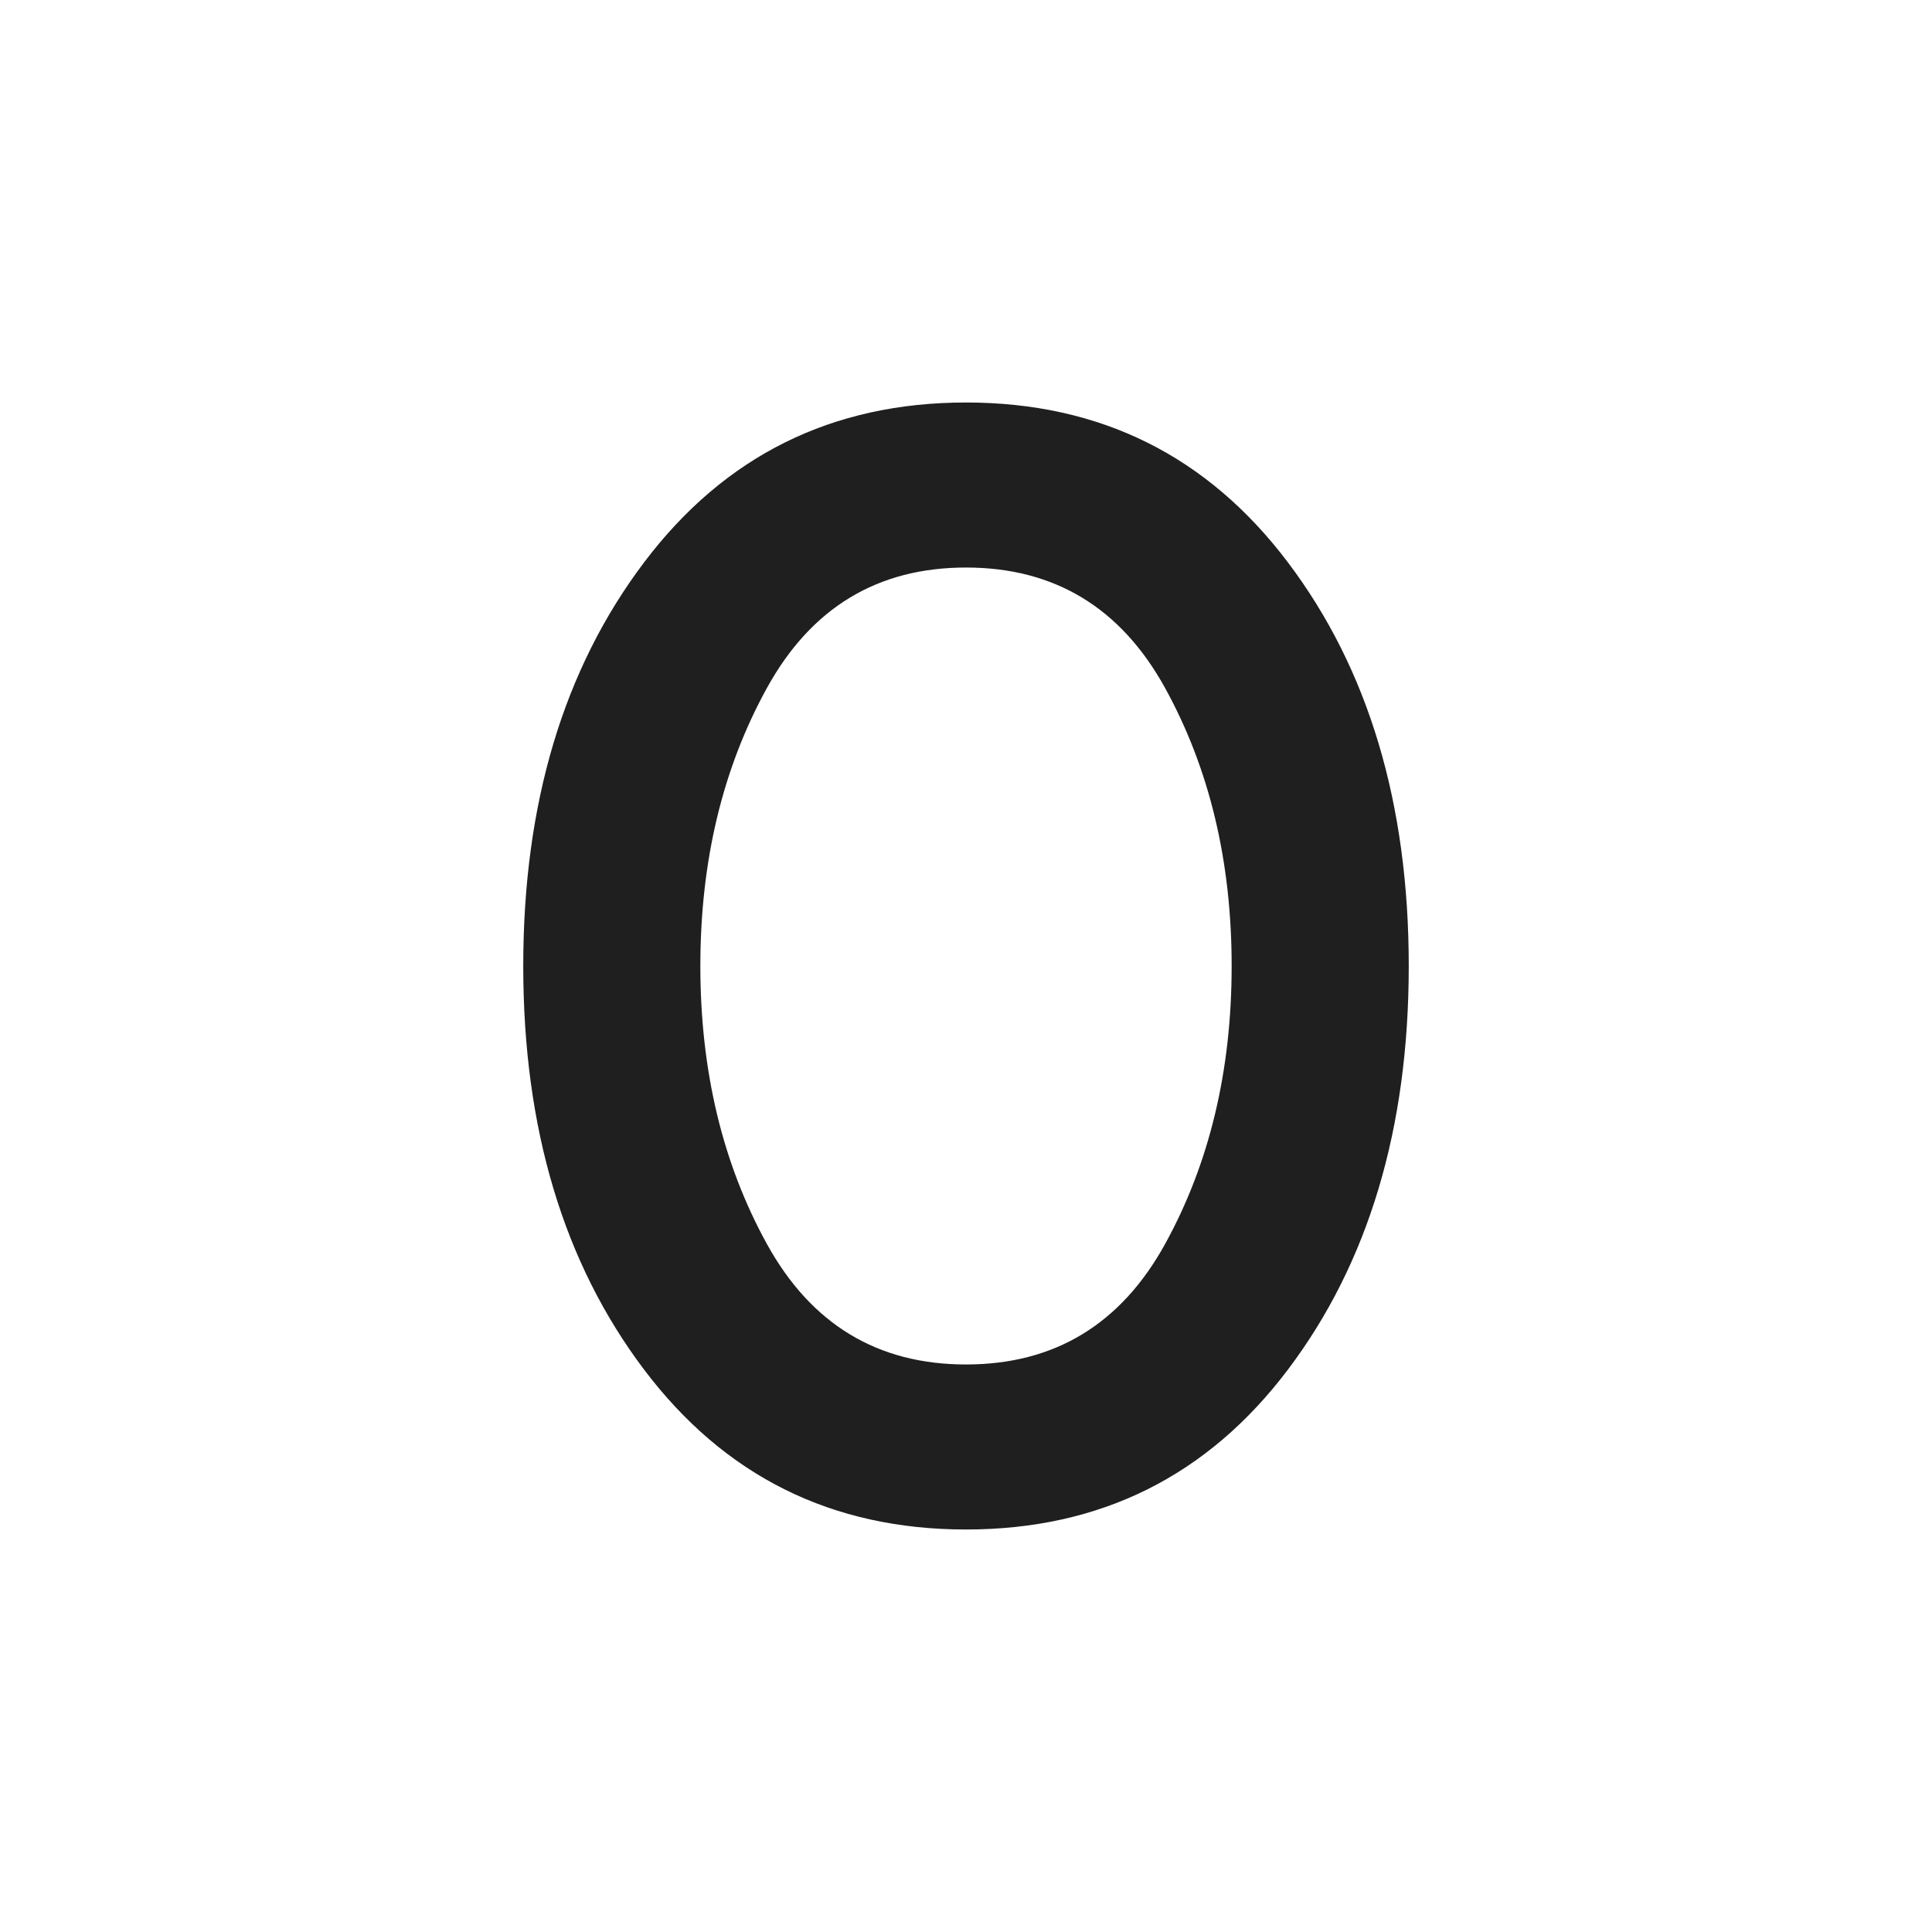 <svg xmlns="http://www.w3.org/2000/svg" height="24px" viewBox="0 -960 960 960" width="24px" fill="#1f1f1f"><path d="M480-200q-100 0-160-79.5T260-480q0-121 60-200.5T480-760q100 0 160 79.5T700-480q0 121-60 200.5T480-200Zm0-82q66 0 99-60t33-138q0-78-33-138t-99-60q-66 0-99 60t-33 138q0 78 33 138t99 60Z"/></svg>